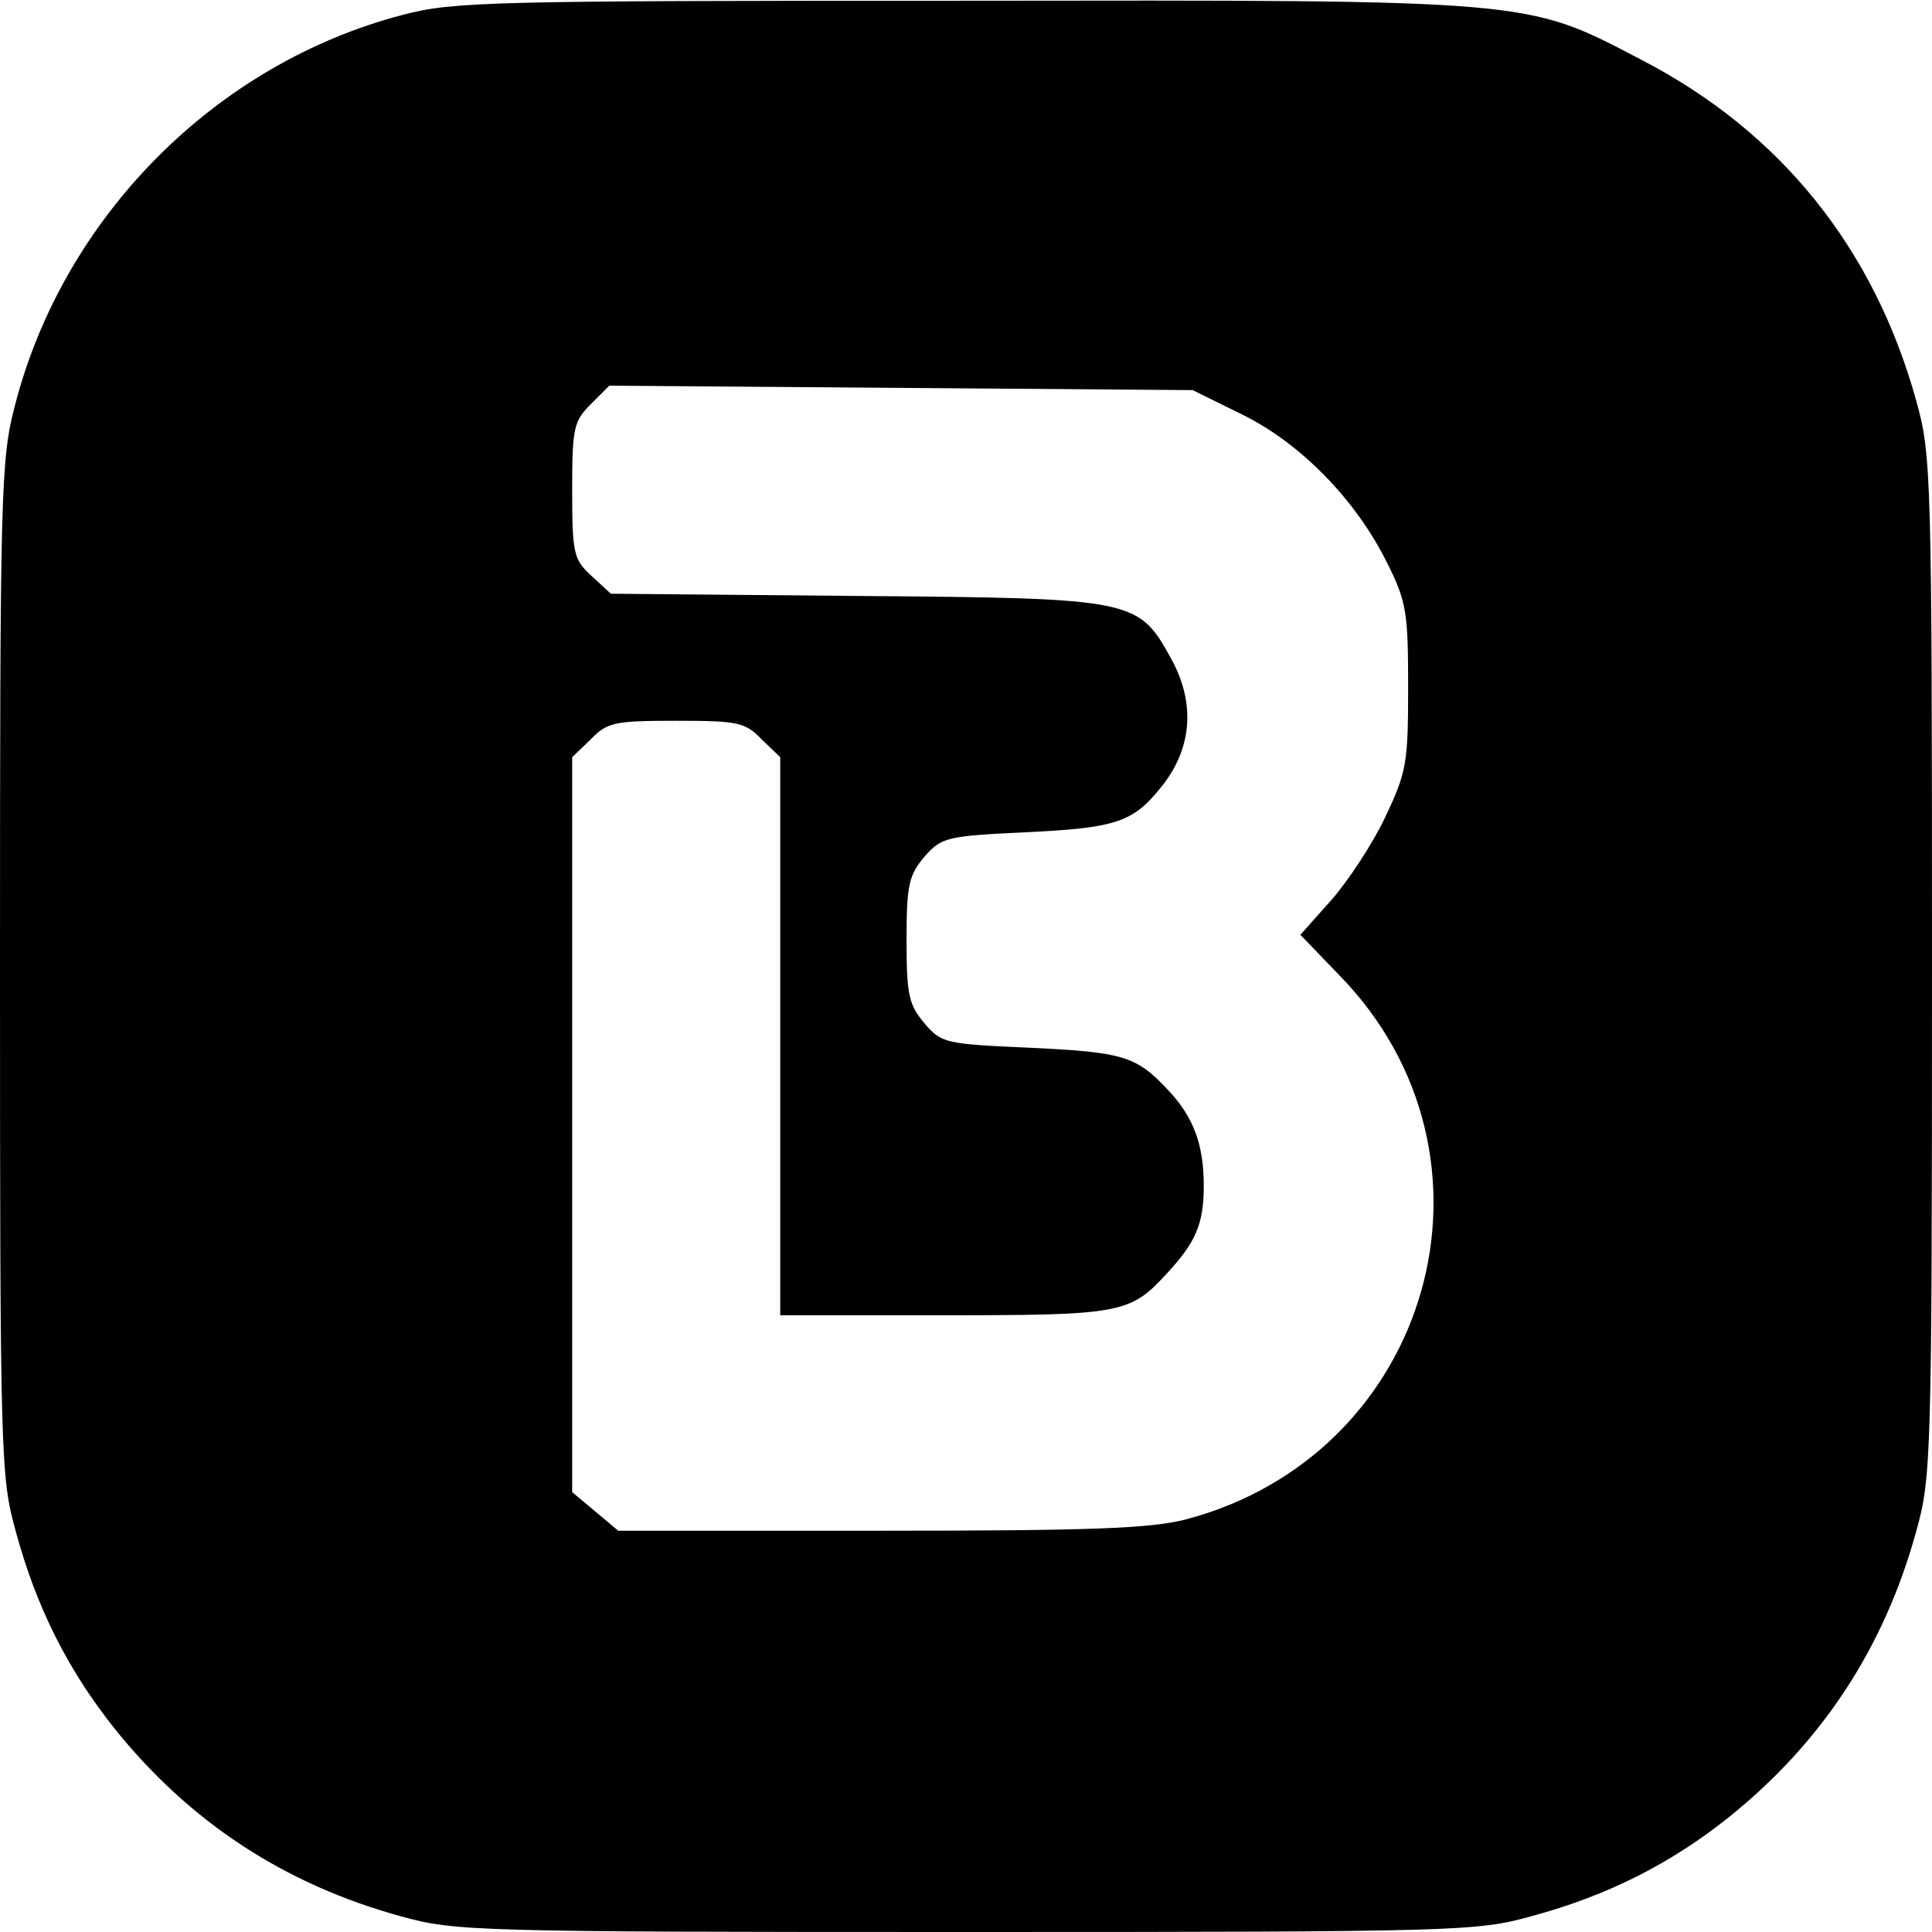 <?xml version="1.0" standalone="no"?>
<!DOCTYPE svg PUBLIC "-//W3C//DTD SVG 20010904//EN"
 "http://www.w3.org/TR/2001/REC-SVG-20010904/DTD/svg10.dtd">
<svg version="1.0" xmlns="http://www.w3.org/2000/svg"
 width="260pt" height="260pt" viewBox="0 0 260 260"
 preserveAspectRatio="xMidYMid meet">
<g transform="translate(0,260) scale(0.1,-0.1)"
fill="#000000" stroke="none">
<path d="M542 2580 c-253 -66 -457 -273 -522 -526 -19 -73 -20 -114 -20 -758
0 -658 1 -684 21 -756 28 -104 71 -188 133 -266 101 -126 229 -210 386 -253
72 -20 98 -21 760 -21 662 0 688 1 760 21 104 28 188 71 266 133 126 101 210
229 253 386 20 72 21 98 21 760 0 662 -1 688 -21 760 -57 206 -183 363 -371
460 -155 81 -142 80 -912 79 -637 0 -686 -1 -754 -19z m1130 -538 c79 -39 153
-115 195 -200 26 -52 28 -67 28 -167 0 -102 -2 -114 -31 -175 -17 -36 -50 -86
-73 -112 l-41 -46 52 -54 c239 -244 125 -646 -207 -733 -48 -12 -127 -15 -411
-15 l-352 0 -31 26 -31 26 0 494 0 495 25 24 c22 23 32 25 115 25 83 0 93 -2
115 -25 l25 -24 0 -376 0 -375 220 0 c239 0 251 2 301 57 38 41 49 66 49 117
0 56 -14 93 -48 129 -43 46 -60 51 -186 57 -114 5 -119 6 -142 33 -21 25 -24
38 -24 112 0 74 3 87 24 112 23 26 29 28 137 33 125 6 145 14 185 65 38 50 42
108 12 165 -46 84 -46 85 -425 88 l-331 3 -26 24 c-24 22 -26 30 -26 115 0 84
2 93 25 116 l25 25 393 -3 392 -3 67 -33z"/>
</g>
</svg>
